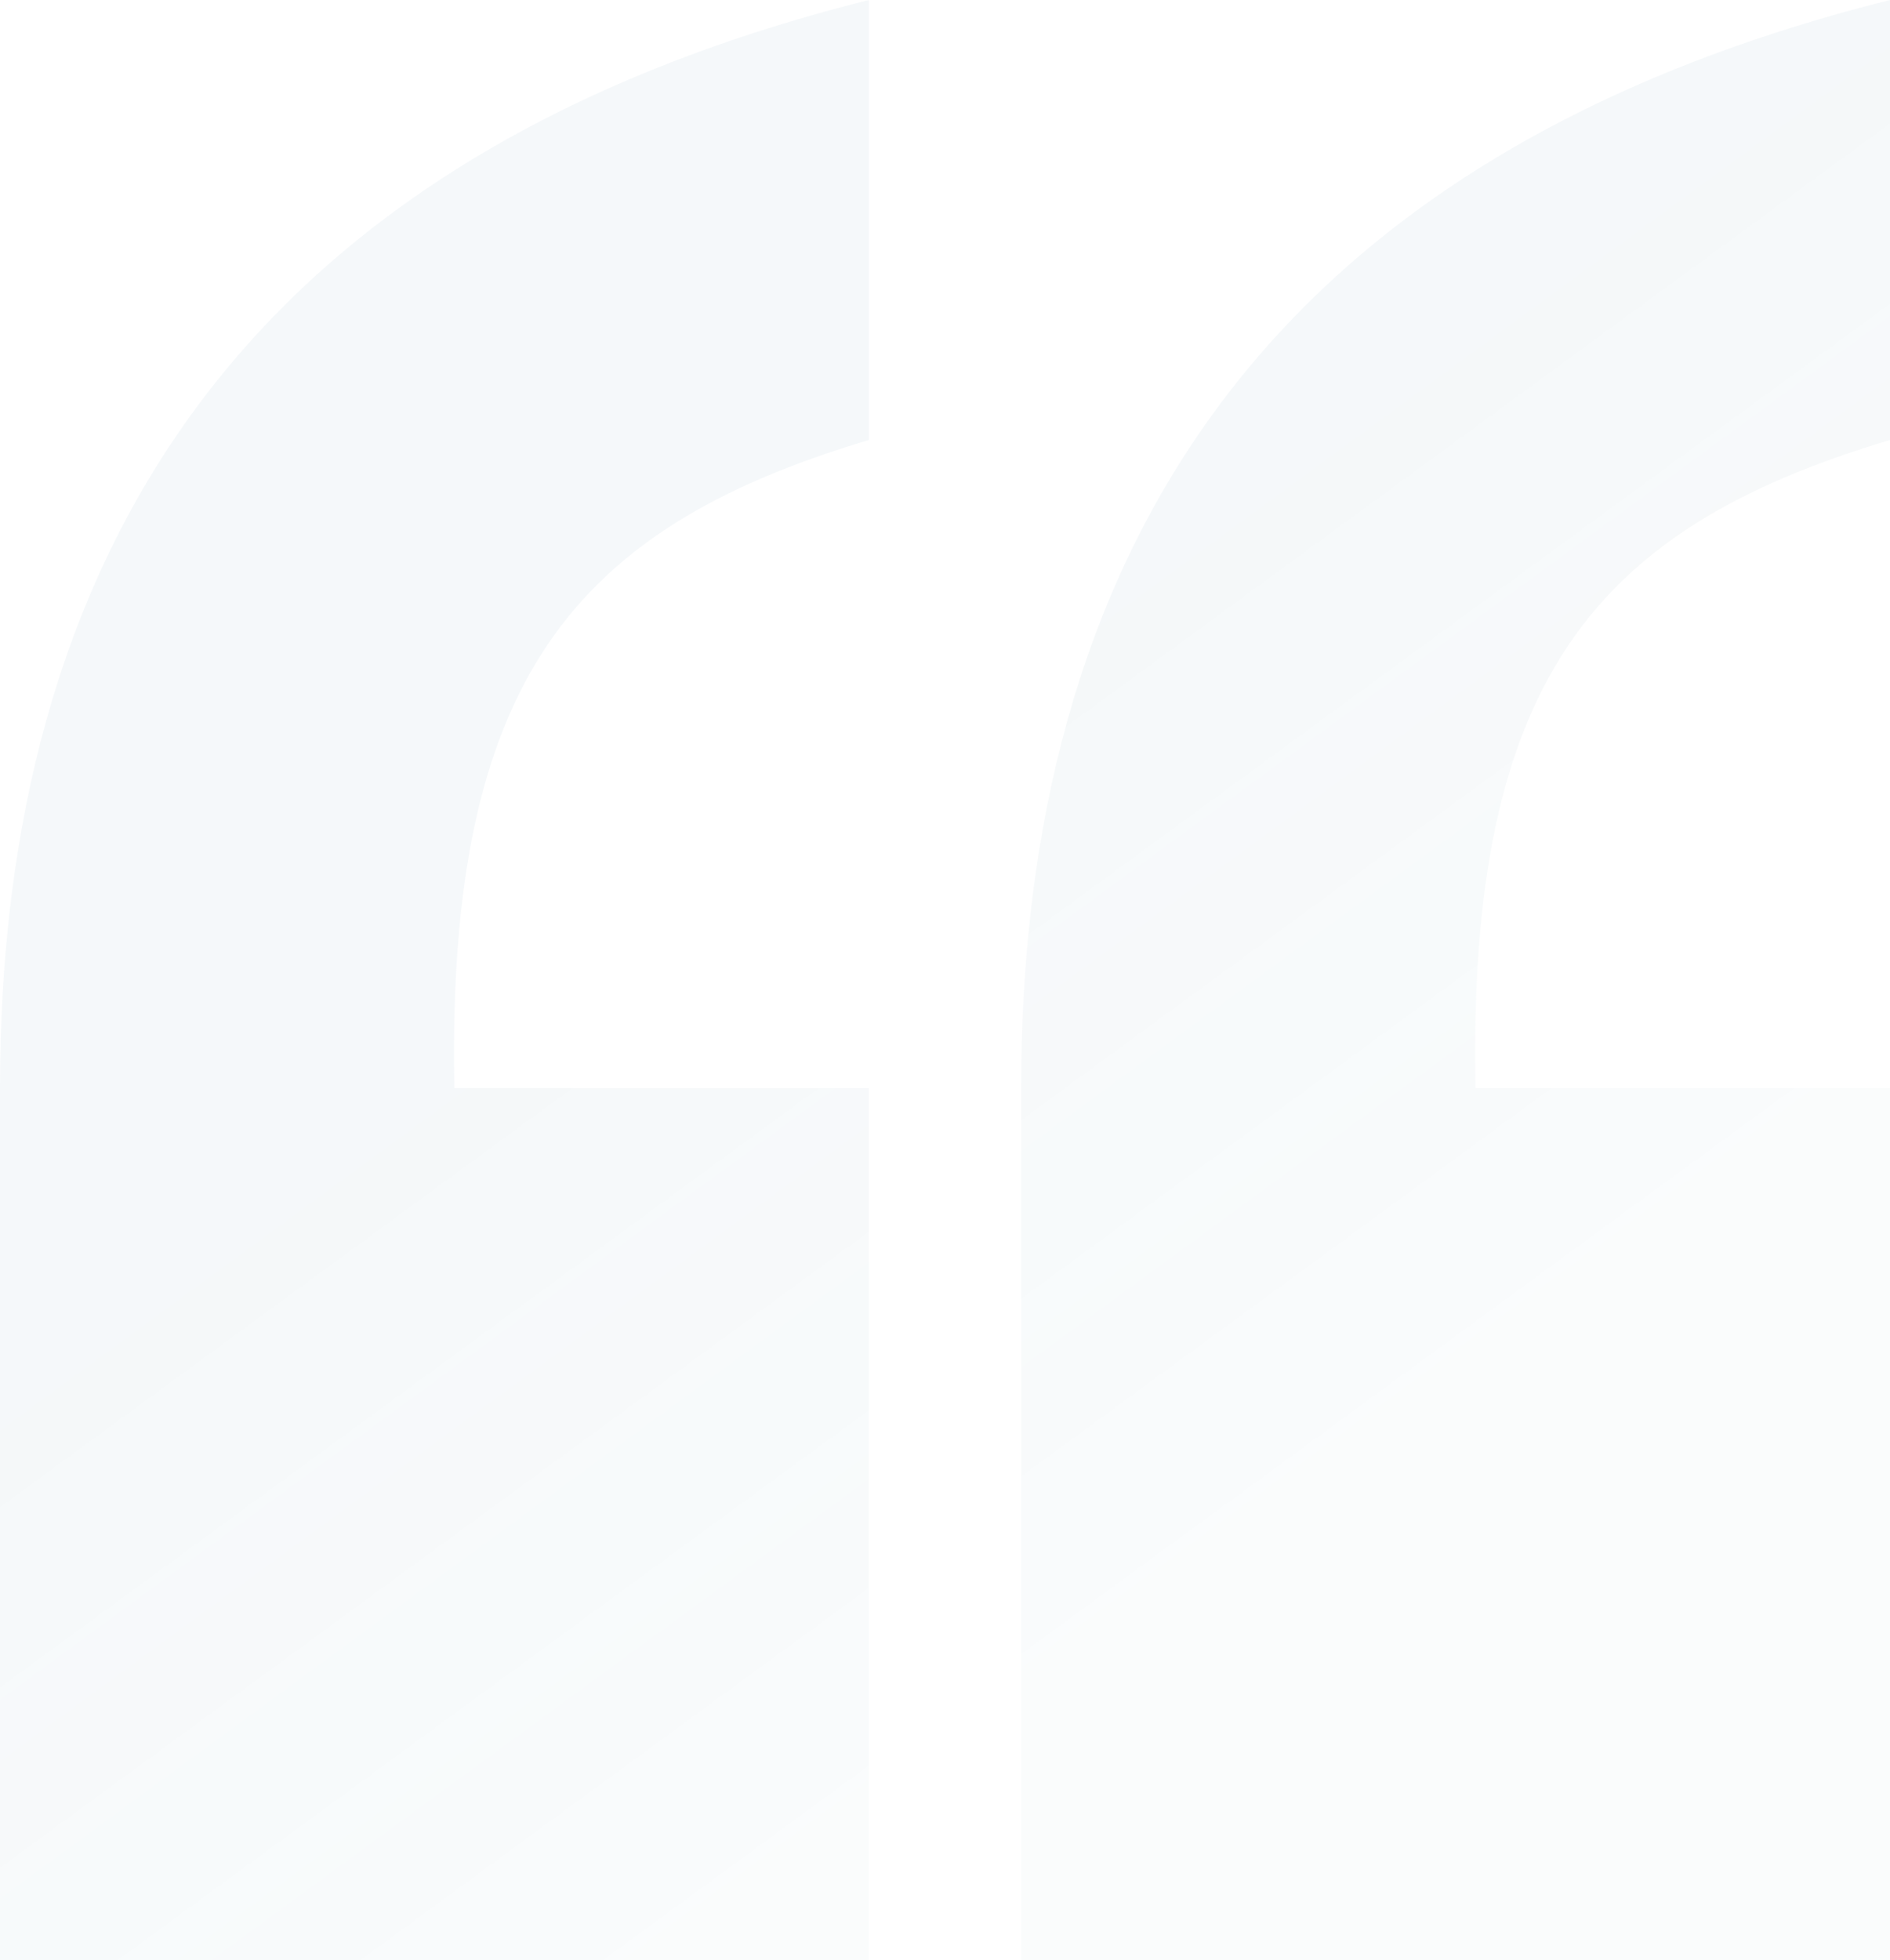 <svg width="353" height="366" viewBox="0 0 353 366" fill="none" xmlns="http://www.w3.org/2000/svg">
<path d="M0 366V203.167C0 106.065 43.175 29.878 162.28 0V82.163C107.194 98.596 83.373 126.98 84.862 203.167H162.28V366H0ZM353 0V82.163C297.914 98.596 274.093 126.98 275.582 203.167H353V366H190.72V203.167C190.72 106.065 233.896 29.878 353 0Z" fill="url(#paint0_linear_8795_2802)" fill-opacity="0.12"/>
<defs>
<linearGradient id="paint0_linear_8795_2802" x1="552.603" y1="56.581" x2="455.102" y2="-76.627" gradientUnits="userSpaceOnUse">
<stop stop-color="#296E8B" stop-opacity="0.2"/>
<stop offset="0.496" stop-color="#296E8B" stop-opacity="0.3"/>
<stop offset="1" stop-color="#296E8B" stop-opacity="0.4"/>
</linearGradient>
</defs>
</svg>

